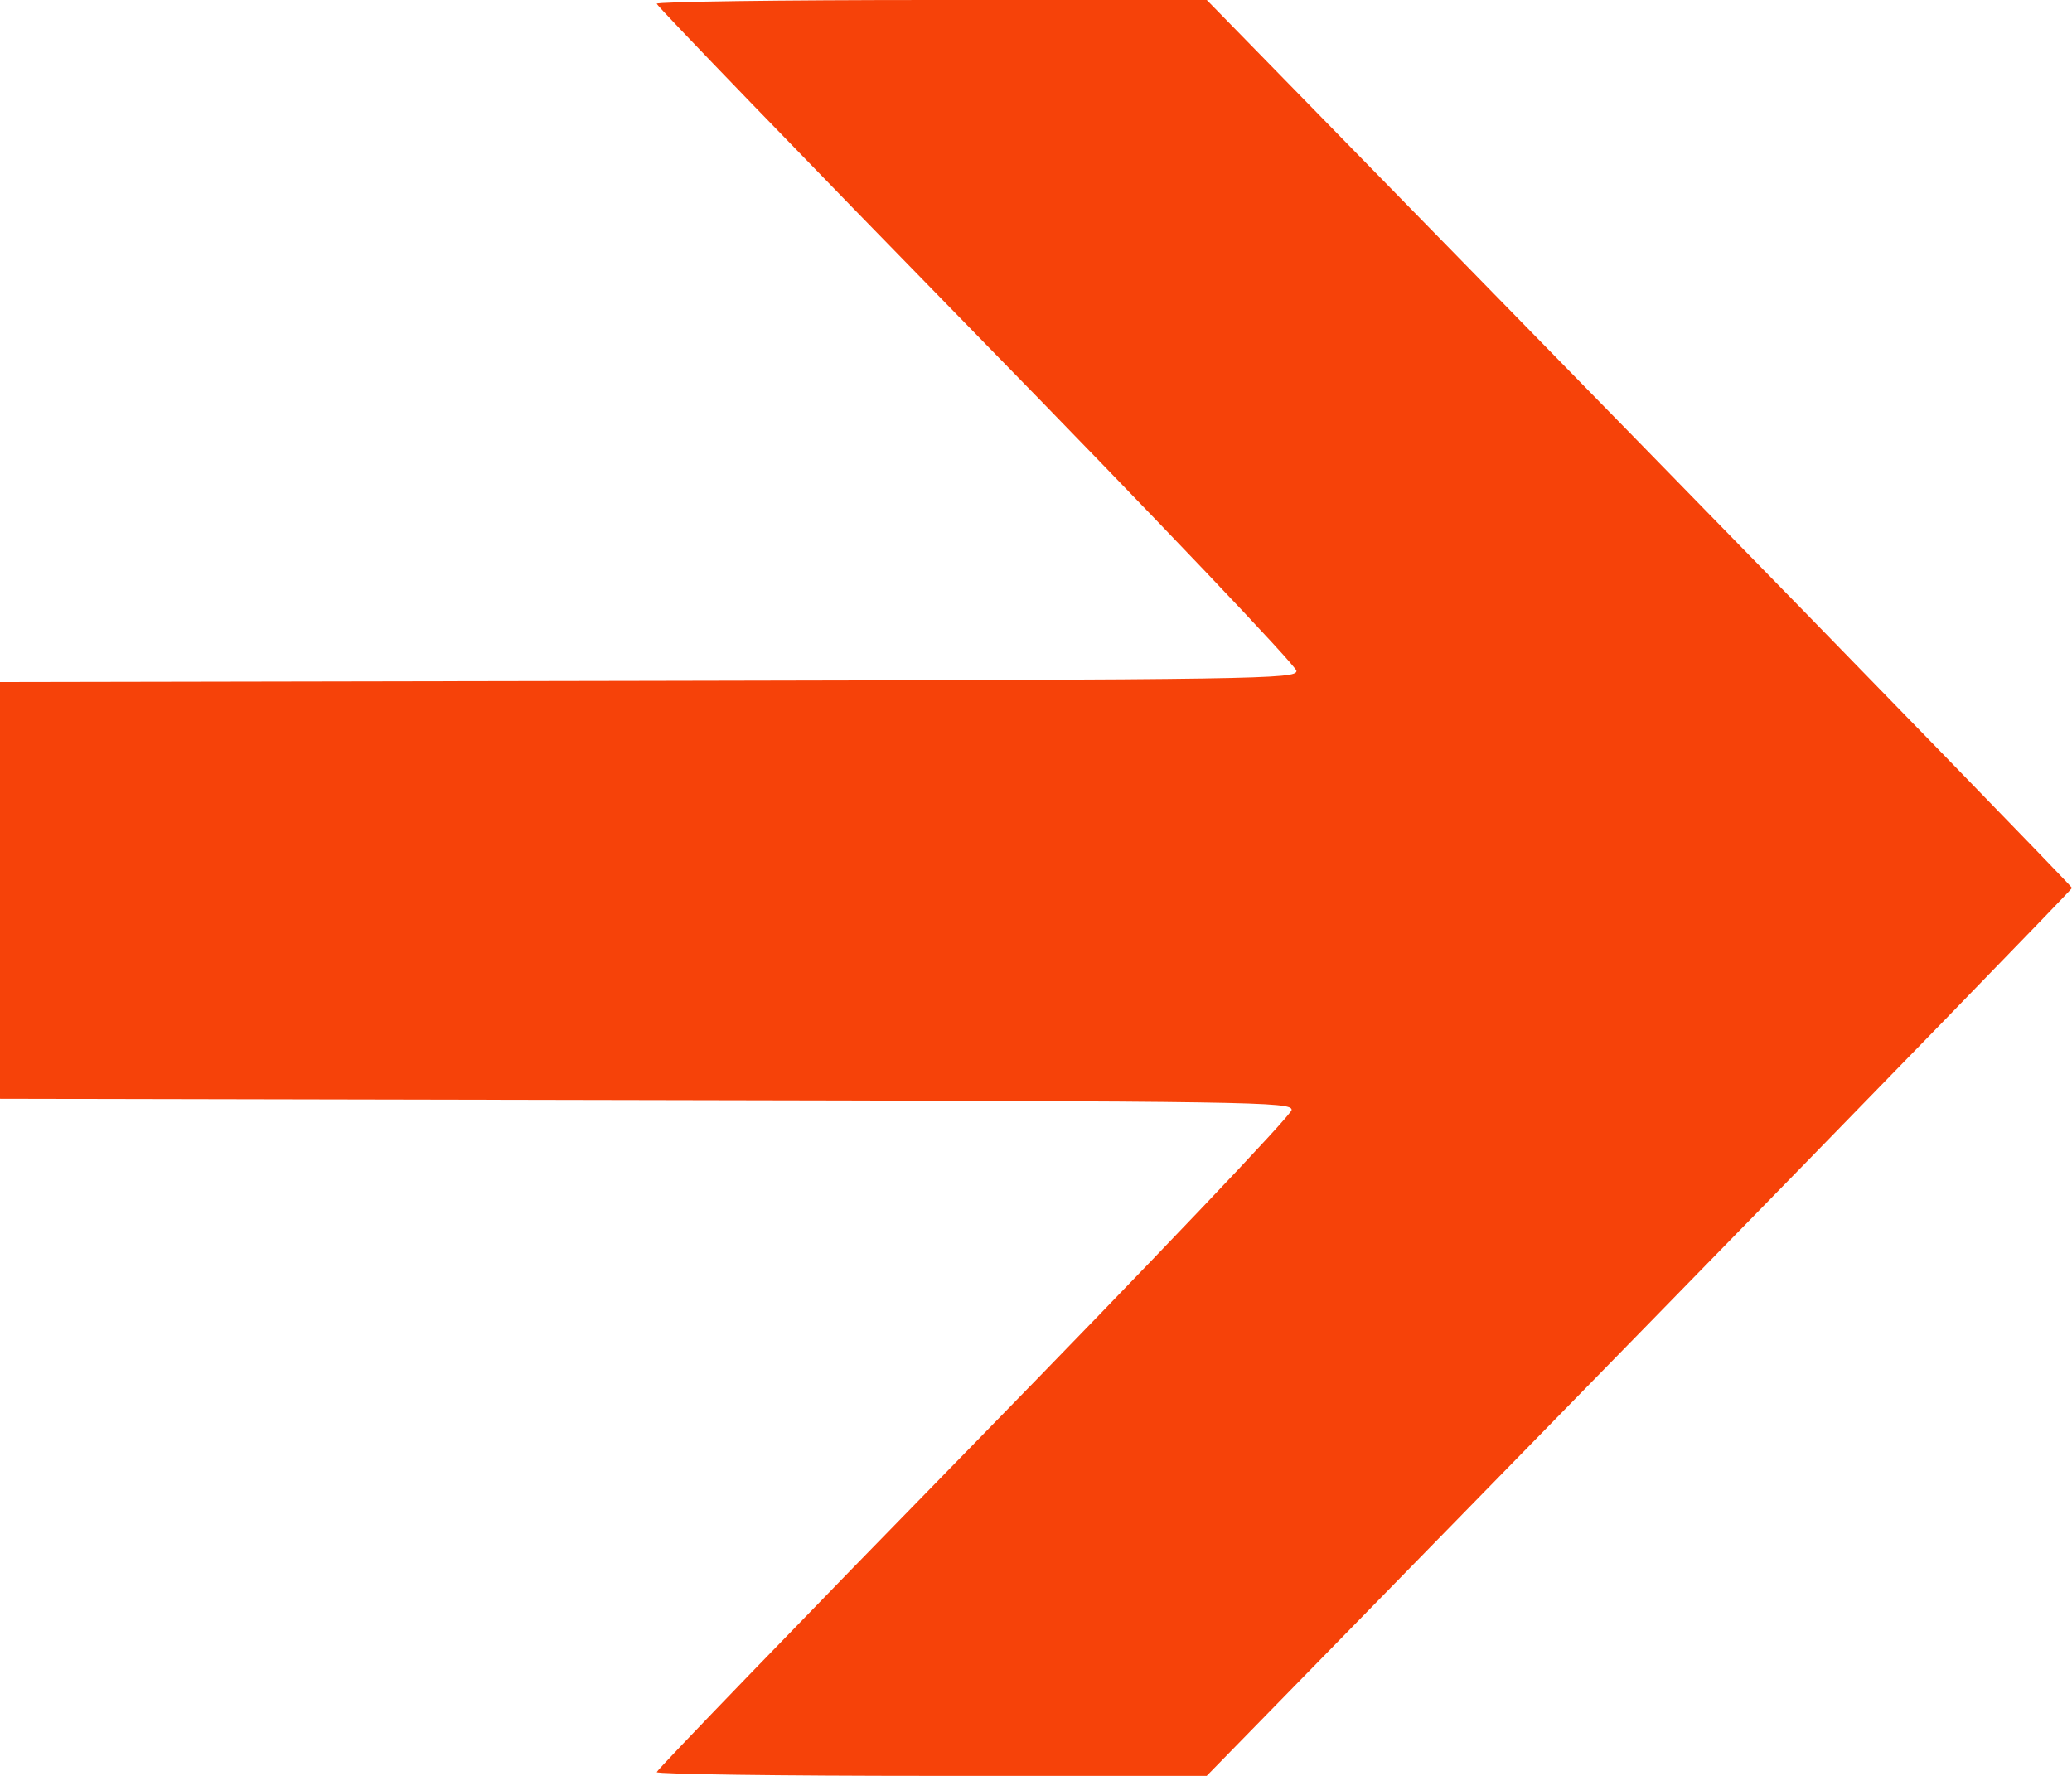 <?xml version="1.0" encoding="UTF-8"?> <svg xmlns="http://www.w3.org/2000/svg" width="21" height="18" viewBox="0 0 21 18" fill="none"><path d="M16.616 4.487L12.231 -5.3465e-07L9.444 -4.128e-07C7.911 -3.45782e-07 6.656 0.017 6.656 0.038C6.656 0.059 8.115 1.569 9.898 3.394C11.717 5.255 13.14 6.751 13.14 6.8C13.14 6.883 12.789 6.889 6.57 6.901L3.02195e-07 6.913L3.94501e-07 9.025L4.86808e-07 11.137L6.546 11.15C12.741 11.162 13.091 11.167 13.091 11.25C13.091 11.3 11.678 12.784 9.874 14.631C8.104 16.442 6.656 17.941 6.656 17.962C6.656 17.983 7.91 18 9.443 18L12.23 18L16.615 13.513C19.027 11.045 21 9.014 21 9C21 8.986 19.027 6.955 16.616 4.487Z" fill="#F64209"></path></svg> 